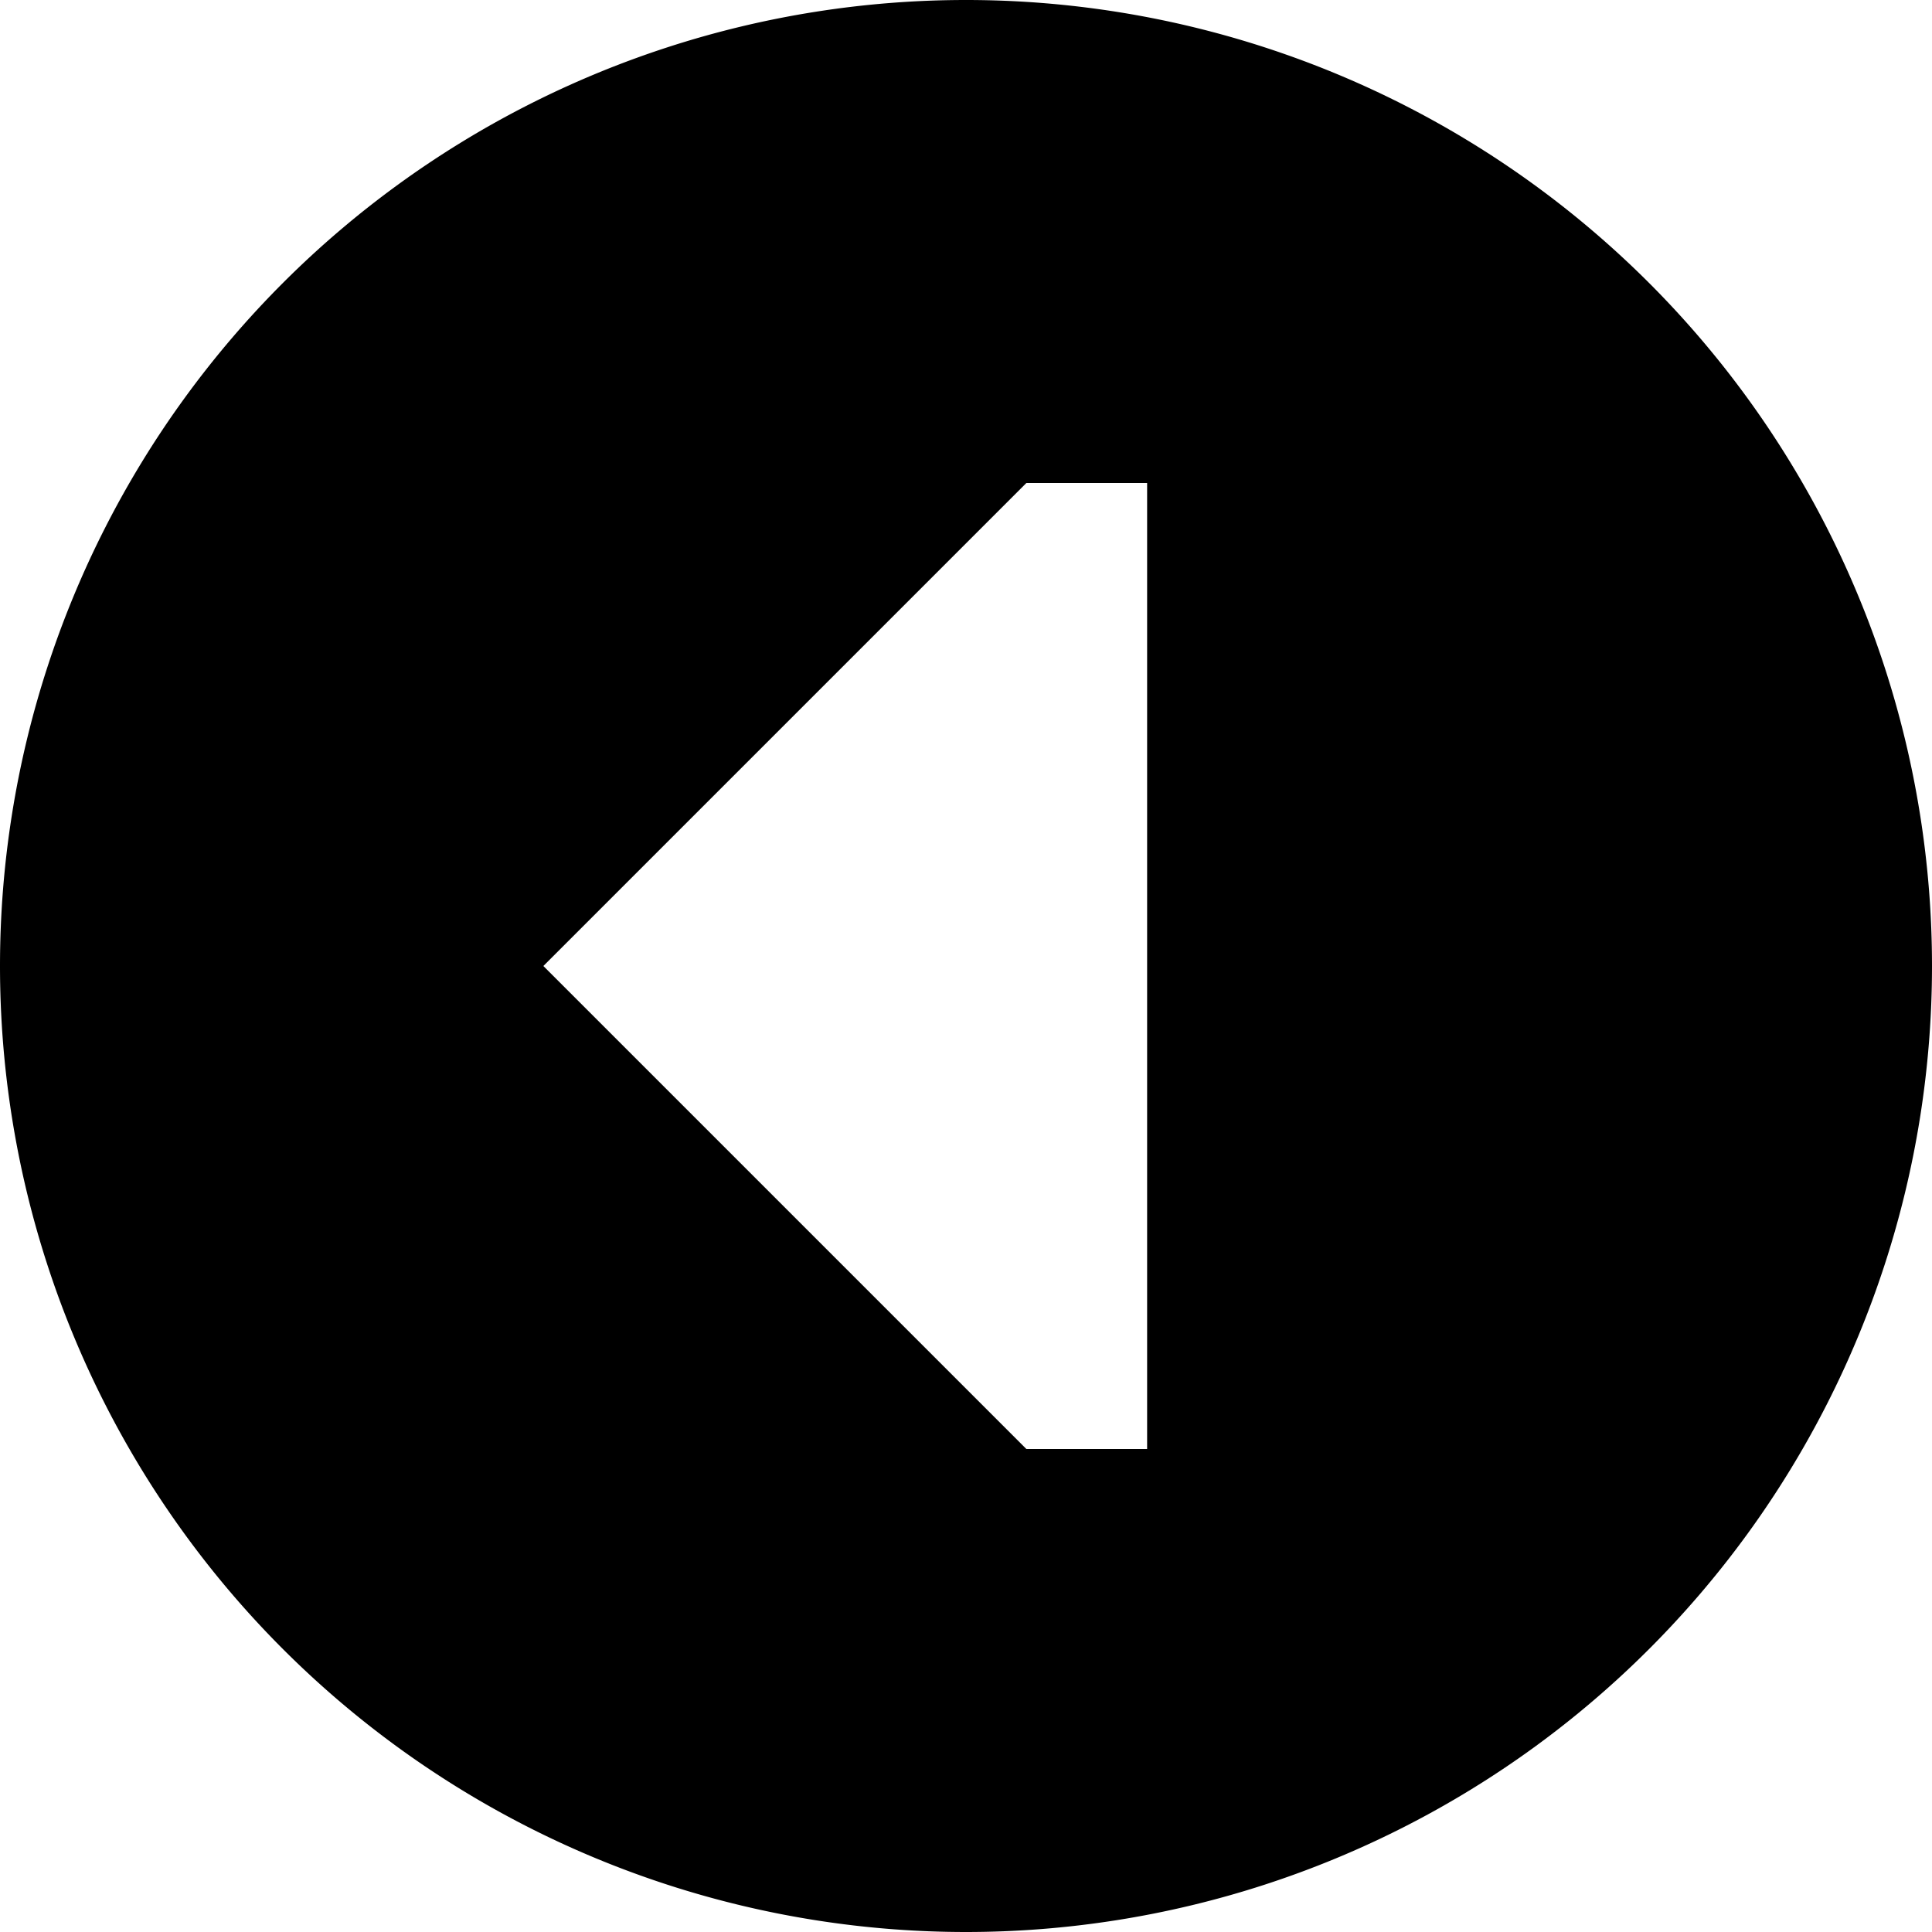 <svg xmlns="http://www.w3.org/2000/svg" viewBox="0 0 512 512"><!--! Font Awesome Pro 6.5.1 by @fontawesome - https://fontawesome.com License - https://fontawesome.com/license (Commercial License) Copyright 2023 Fonticons, Inc. --><path d="M512 256A256 256 0 1 0 0 256a256 256 0 1 0 512 0zM272 384L144 256 272 128l32 0 0 256-32 0z"/></svg>